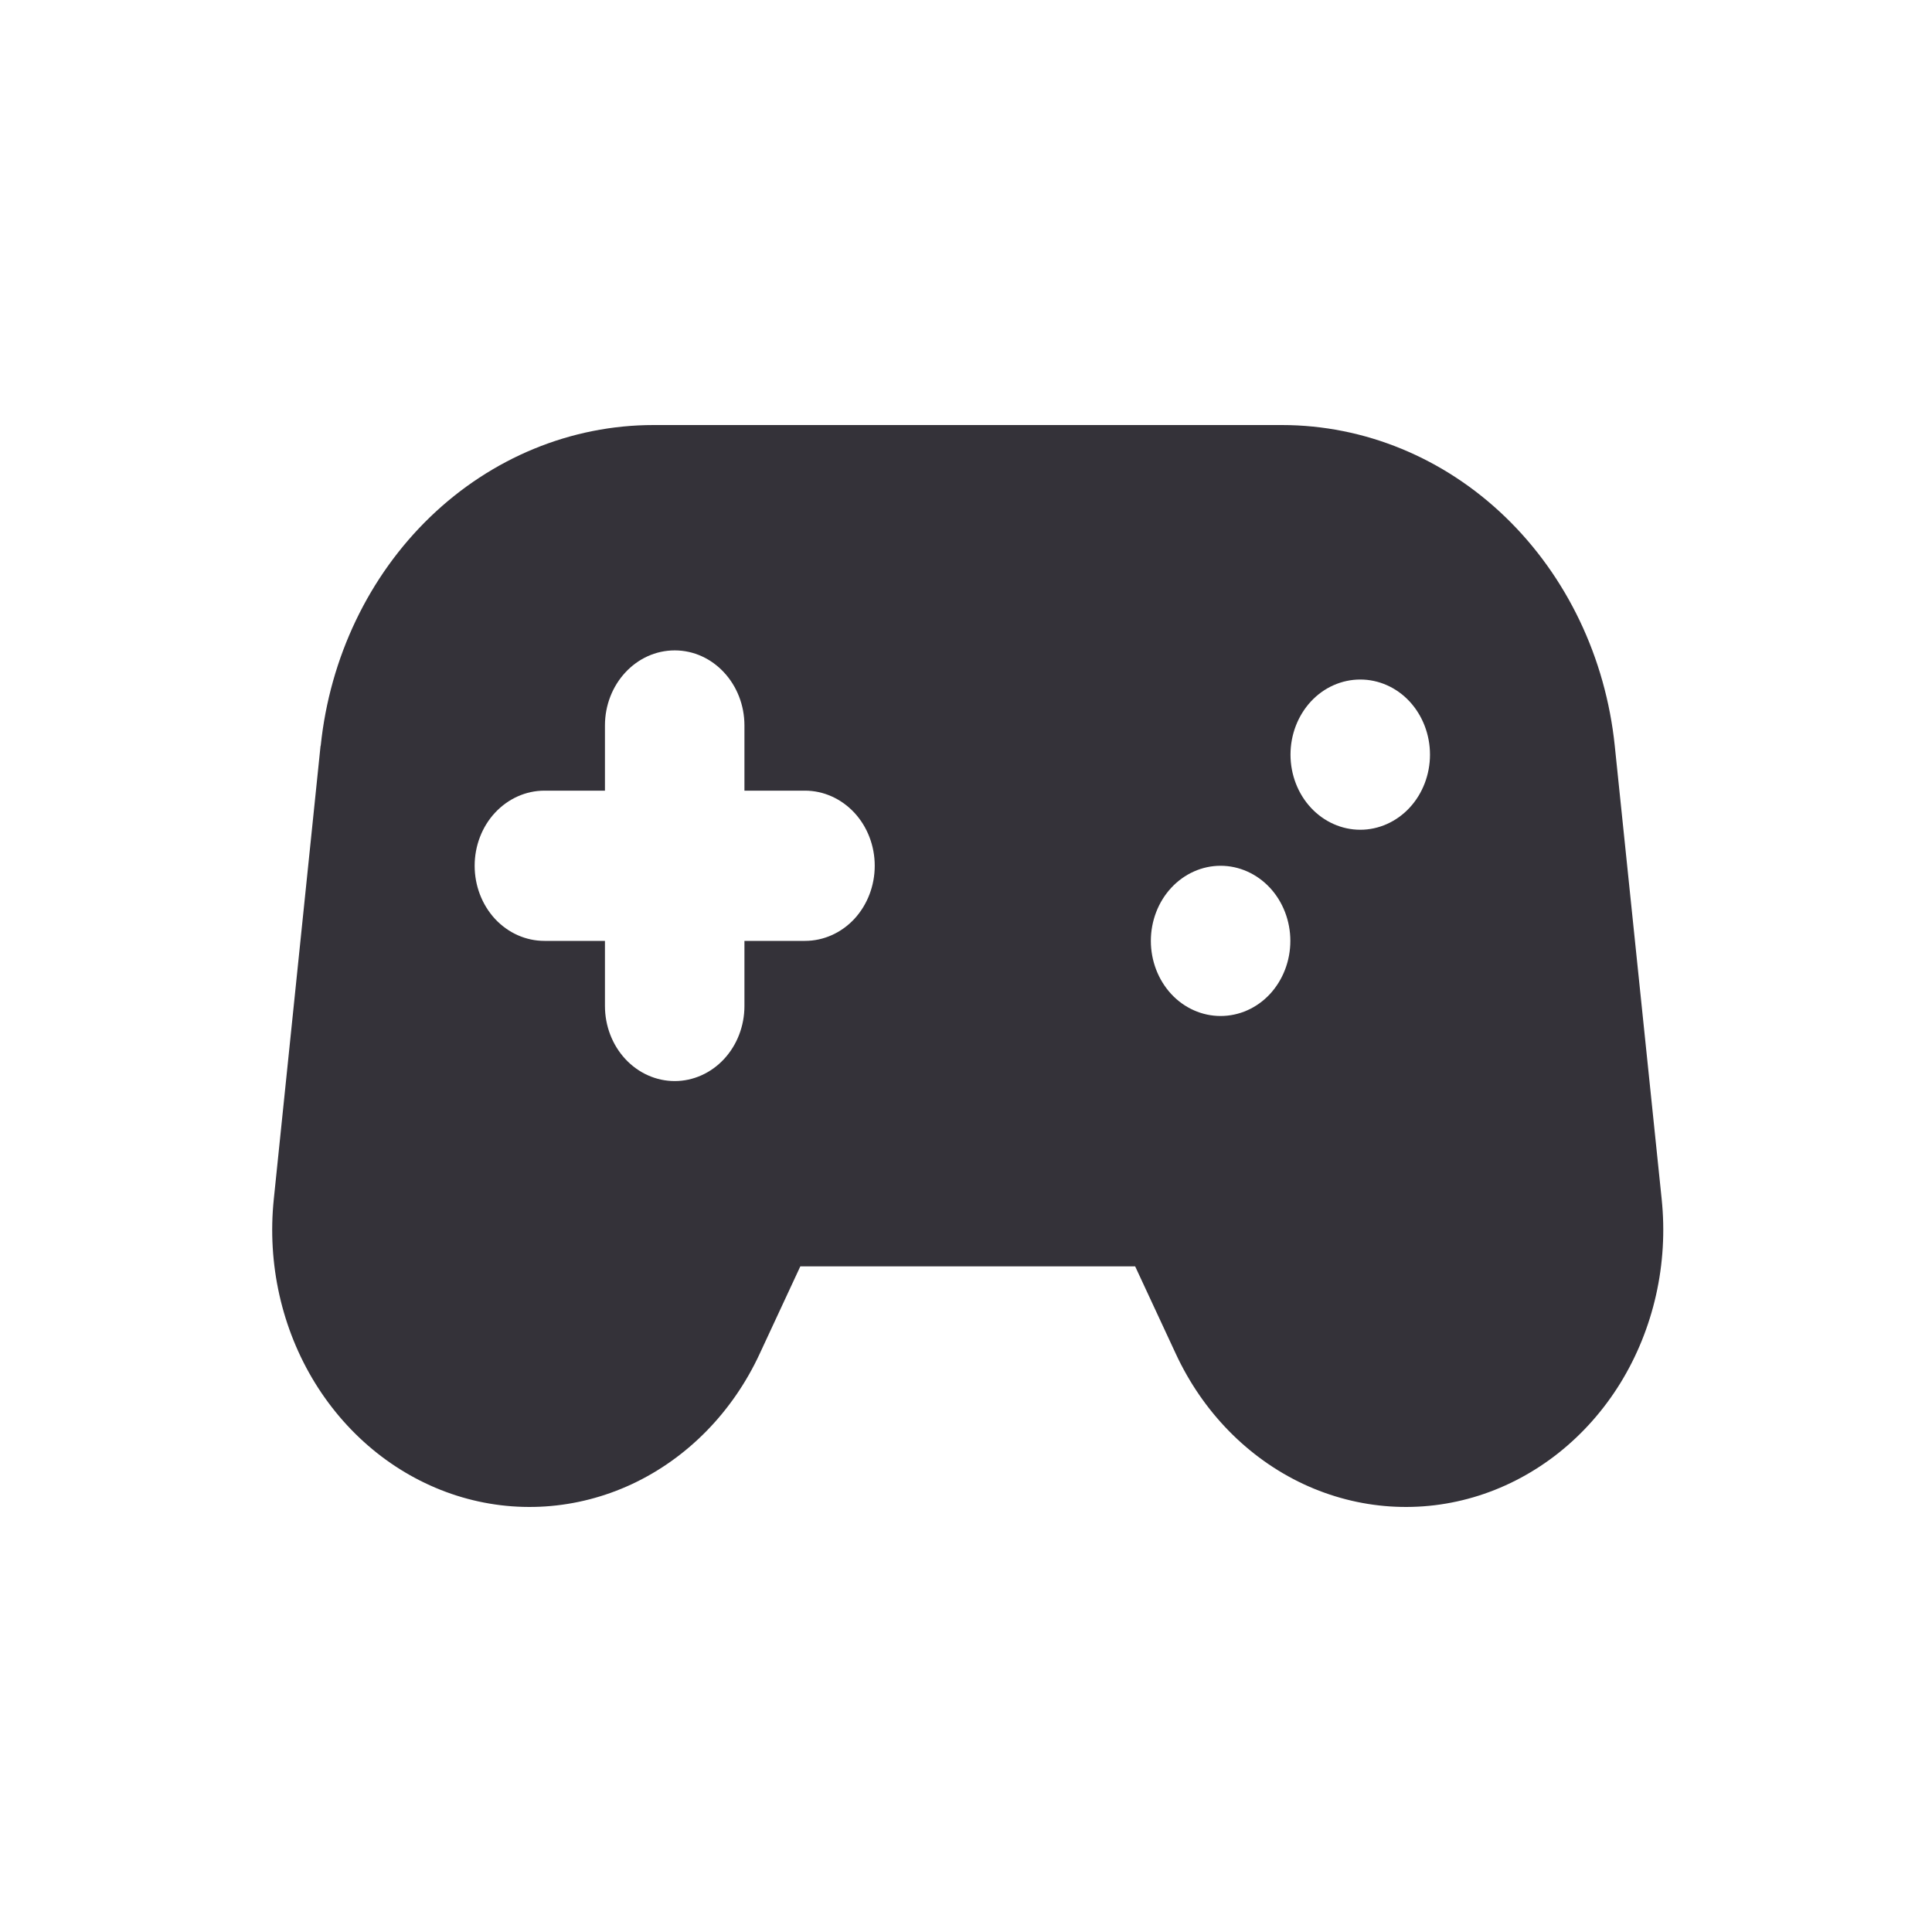 <svg width="25" height="25" viewBox="0 0 25 25" fill="none" xmlns="http://www.w3.org/2000/svg">
<path fill-rule="evenodd" clip-rule="evenodd" d="M4.148 9.651L3.543 15.516C3.456 16.353 3.645 17.196 4.078 17.898C4.511 18.599 5.159 19.114 5.909 19.353C6.659 19.592 7.463 19.538 8.18 19.203C8.897 18.867 9.482 18.27 9.831 17.516L10.356 16.387H14.689L15.214 17.516C15.563 18.27 16.148 18.867 16.865 19.203C17.582 19.538 18.386 19.592 19.136 19.353C19.886 19.114 20.534 18.599 20.967 17.898C21.399 17.196 21.589 16.353 21.502 15.516L20.895 9.651C20.777 8.51 20.273 7.456 19.479 6.69C18.685 5.924 17.657 5.501 16.59 5.5H8.457C7.391 5.5 6.362 5.923 5.567 6.689C4.772 7.455 4.268 8.51 4.15 9.651H4.148ZM8.731 8.416C9.229 8.416 9.633 8.852 9.633 9.388V10.231H10.416C10.656 10.231 10.885 10.334 11.055 10.516C11.224 10.698 11.319 10.945 11.319 11.203C11.319 11.461 11.224 11.708 11.055 11.891C10.885 12.073 10.656 12.175 10.416 12.175H9.633V13.017C9.633 13.275 9.538 13.522 9.369 13.704C9.2 13.886 8.97 13.989 8.731 13.989C8.491 13.989 8.261 13.886 8.092 13.704C7.923 13.522 7.828 13.275 7.828 13.017V12.175H7.045C6.805 12.175 6.576 12.073 6.406 11.891C6.237 11.708 6.142 11.461 6.142 11.203C6.142 10.945 6.237 10.698 6.406 10.516C6.576 10.334 6.805 10.231 7.045 10.231H7.828V9.388C7.828 8.852 8.232 8.416 8.731 8.416ZM15.794 13.147C16.034 13.147 16.264 13.045 16.433 12.863C16.602 12.68 16.697 12.433 16.697 12.175C16.697 11.918 16.602 11.67 16.433 11.488C16.264 11.306 16.034 11.203 15.794 11.203C15.555 11.203 15.325 11.306 15.156 11.488C14.987 11.67 14.892 11.918 14.892 12.175C14.892 12.433 14.987 12.68 15.156 12.863C15.325 13.045 15.555 13.147 15.794 13.147ZM18.504 9.765C18.504 10.022 18.409 10.27 18.24 10.452C18.071 10.634 17.841 10.737 17.602 10.737C17.362 10.737 17.132 10.634 16.963 10.452C16.794 10.27 16.699 10.022 16.699 9.765C16.699 9.507 16.794 9.26 16.963 9.077C17.132 8.895 17.362 8.793 17.602 8.793C17.841 8.793 18.071 8.895 18.24 9.077C18.409 9.26 18.504 9.507 18.504 9.765Z" fill="#343239"/>
</svg>
